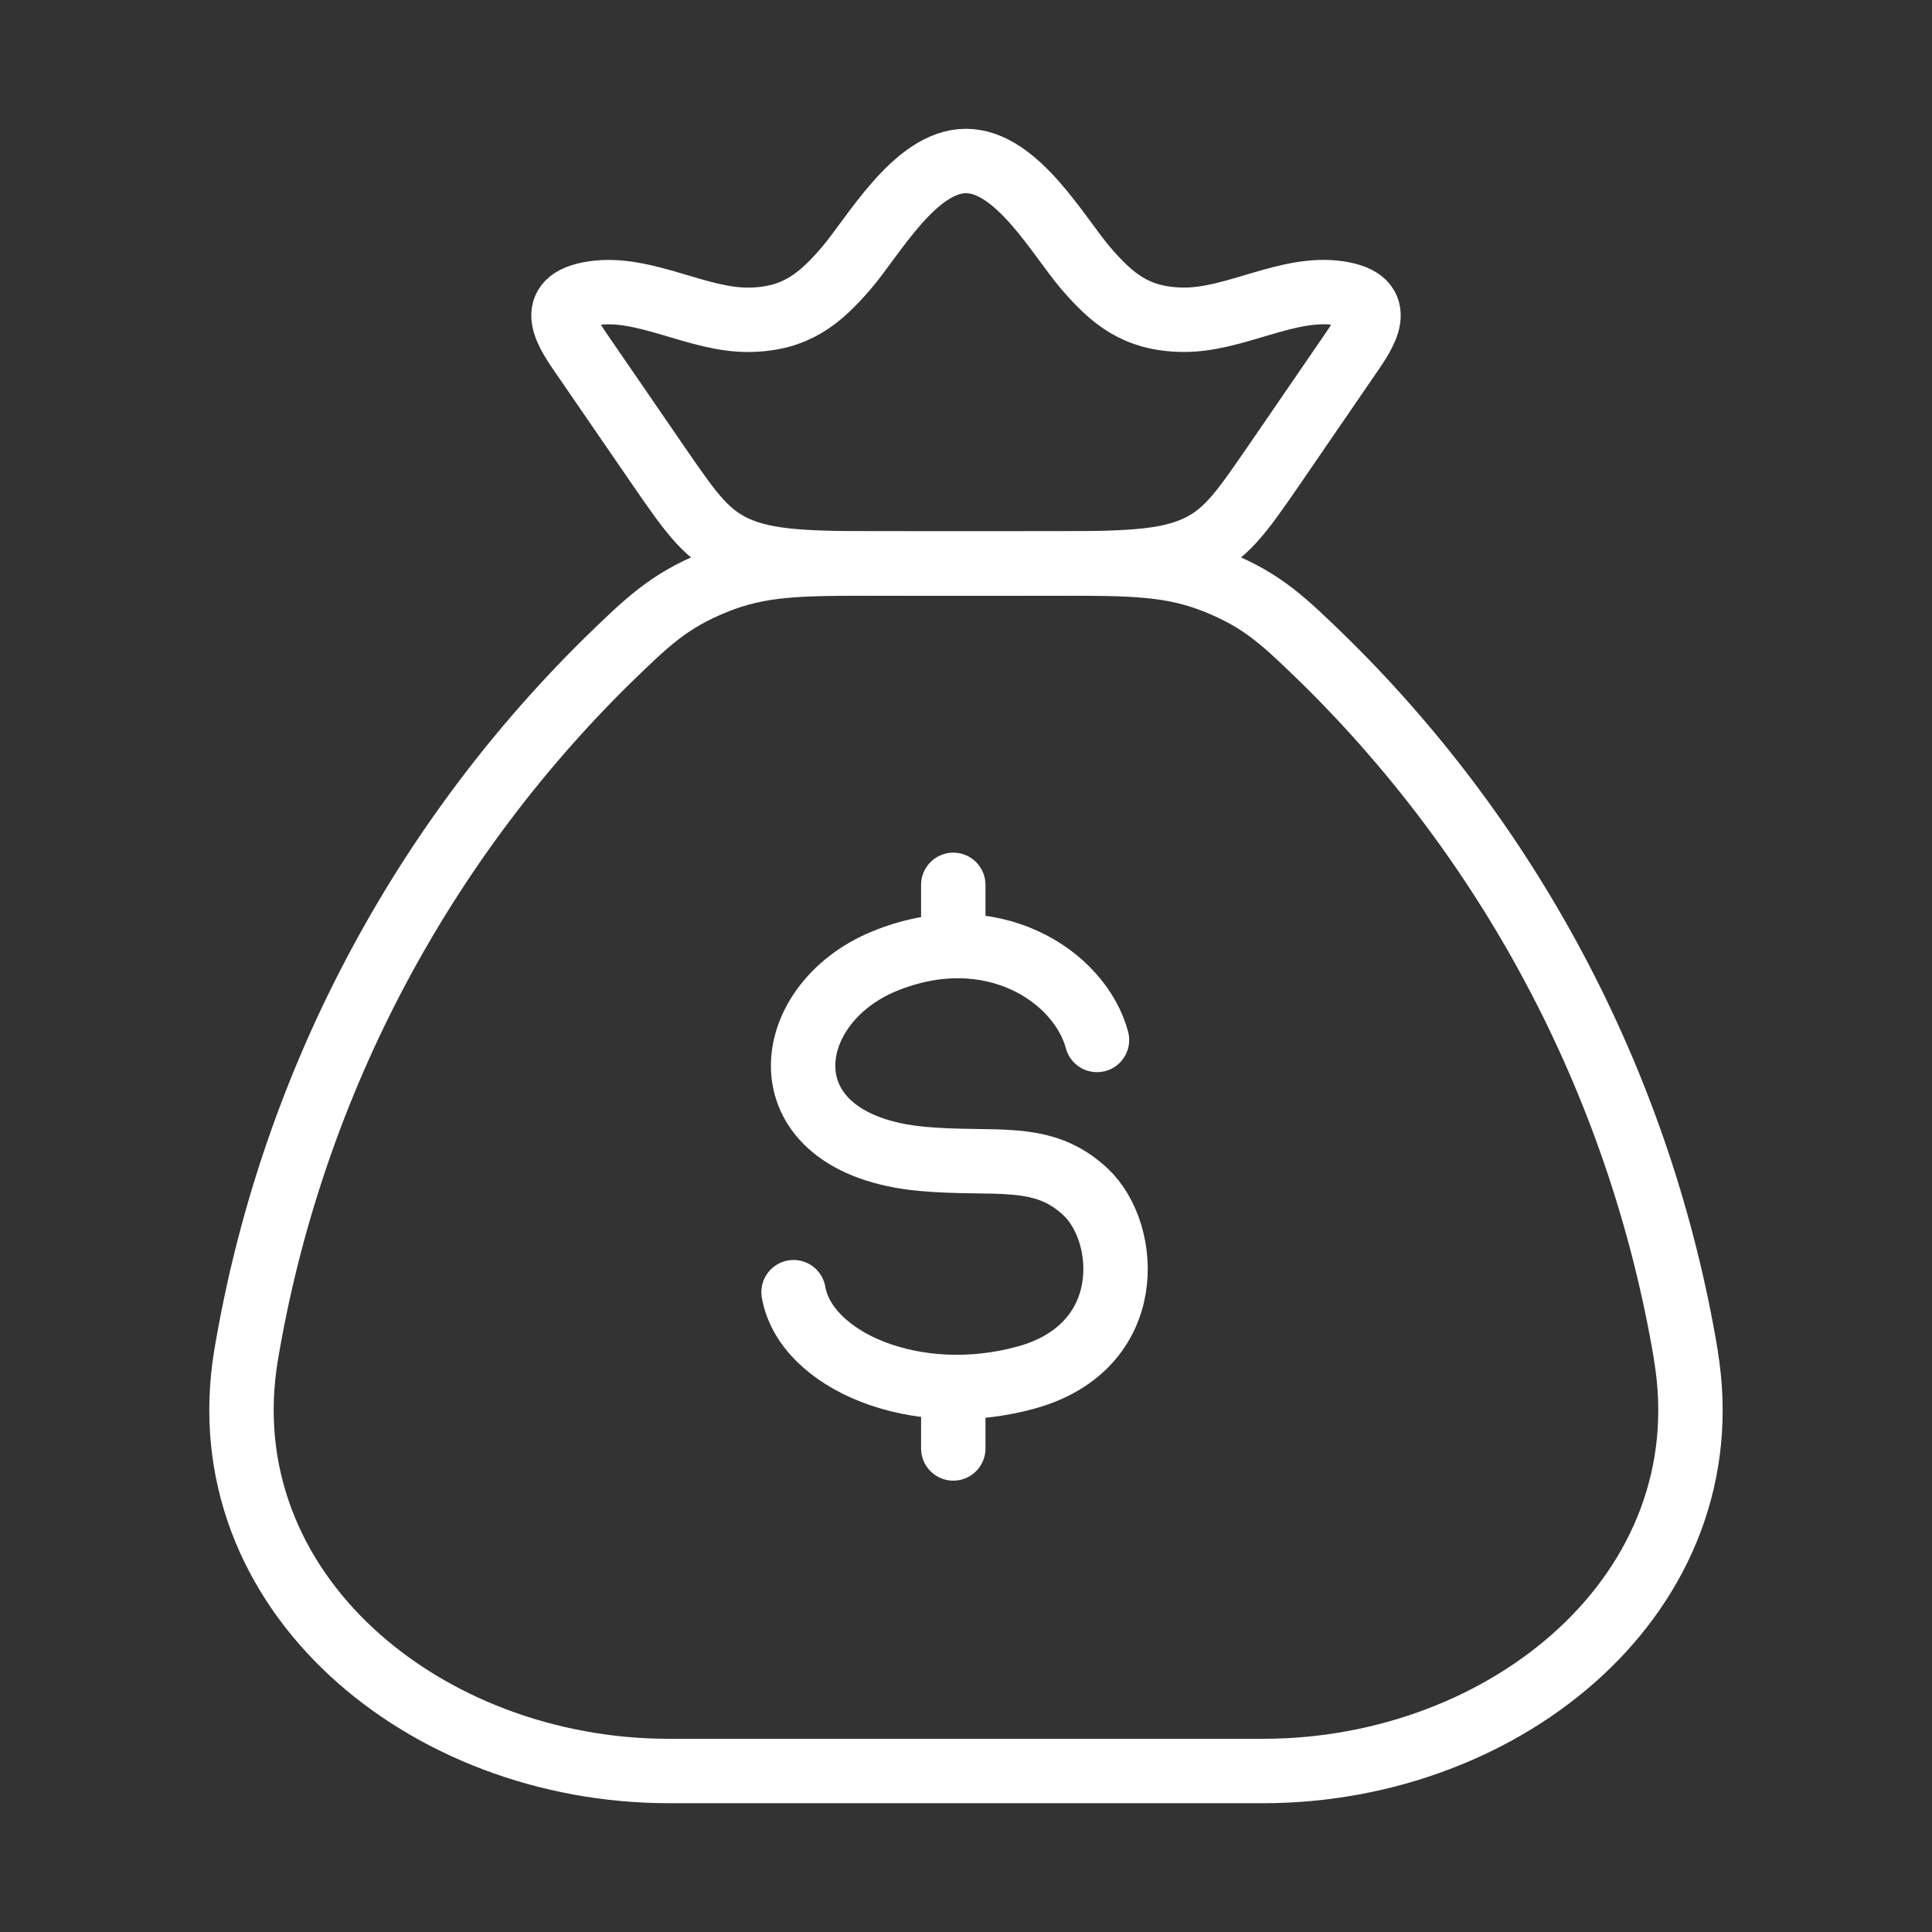 <svg width="60" height="60" viewBox="0 0 60 60" fill="none" xmlns="http://www.w3.org/2000/svg">
<rect x="0" y="0" width="60" height="60" fill="#333333" stroke="none"/>
<path d="M52.358 42.087C50.987 33.909 47.071 26.371 41.167 20.547C39.875 19.29 39.23 18.663 37.803 18.082C36.375 17.5 35.147 17.5 32.695 17.5H27.305C24.852 17.5 23.625 17.5 22.198 18.082C20.773 18.663 20.122 19.29 18.832 20.547C12.929 26.371 9.013 33.909 7.642 42.087C6.425 49.432 13.2 55 20.77 55H39.23C46.802 55 53.58 49.432 52.355 42.087" stroke="white" stroke-width="2" stroke-linecap="round" stroke-linejoin="round"/>
<path d="M34.068 32.297C33.528 30.3 30.775 28.5 27.473 29.848C24.17 31.195 23.648 35.528 28.64 35.99C30.9 36.197 32.37 35.748 33.718 37.02C35.068 38.29 35.318 41.828 31.87 42.78C28.427 43.733 25.015 42.245 24.645 40.13M29.605 27.48V29.383M29.605 43.072V44.983M18.142 11.107C17.625 10.357 16.878 9.338 18.422 9.107C20.01 8.867 21.657 9.953 23.273 9.932C24.73 9.91 25.473 9.262 26.273 8.338C27.113 7.365 28.413 5 30 5C31.587 5 32.888 7.365 33.727 8.338C34.528 9.262 35.27 9.912 36.727 9.93C38.343 9.955 39.99 8.867 41.578 9.105C43.123 9.338 42.375 10.355 41.858 11.105L39.528 14.502C38.528 15.953 38.03 16.677 36.985 17.09C35.94 17.503 34.593 17.5 31.895 17.5H28.105C25.405 17.5 24.058 17.5 23.015 17.09C21.973 16.68 21.473 15.95 20.473 14.5L18.142 11.107Z" stroke="white" stroke-width="2" stroke-linecap="round" stroke-linejoin="round"/>
</svg>
